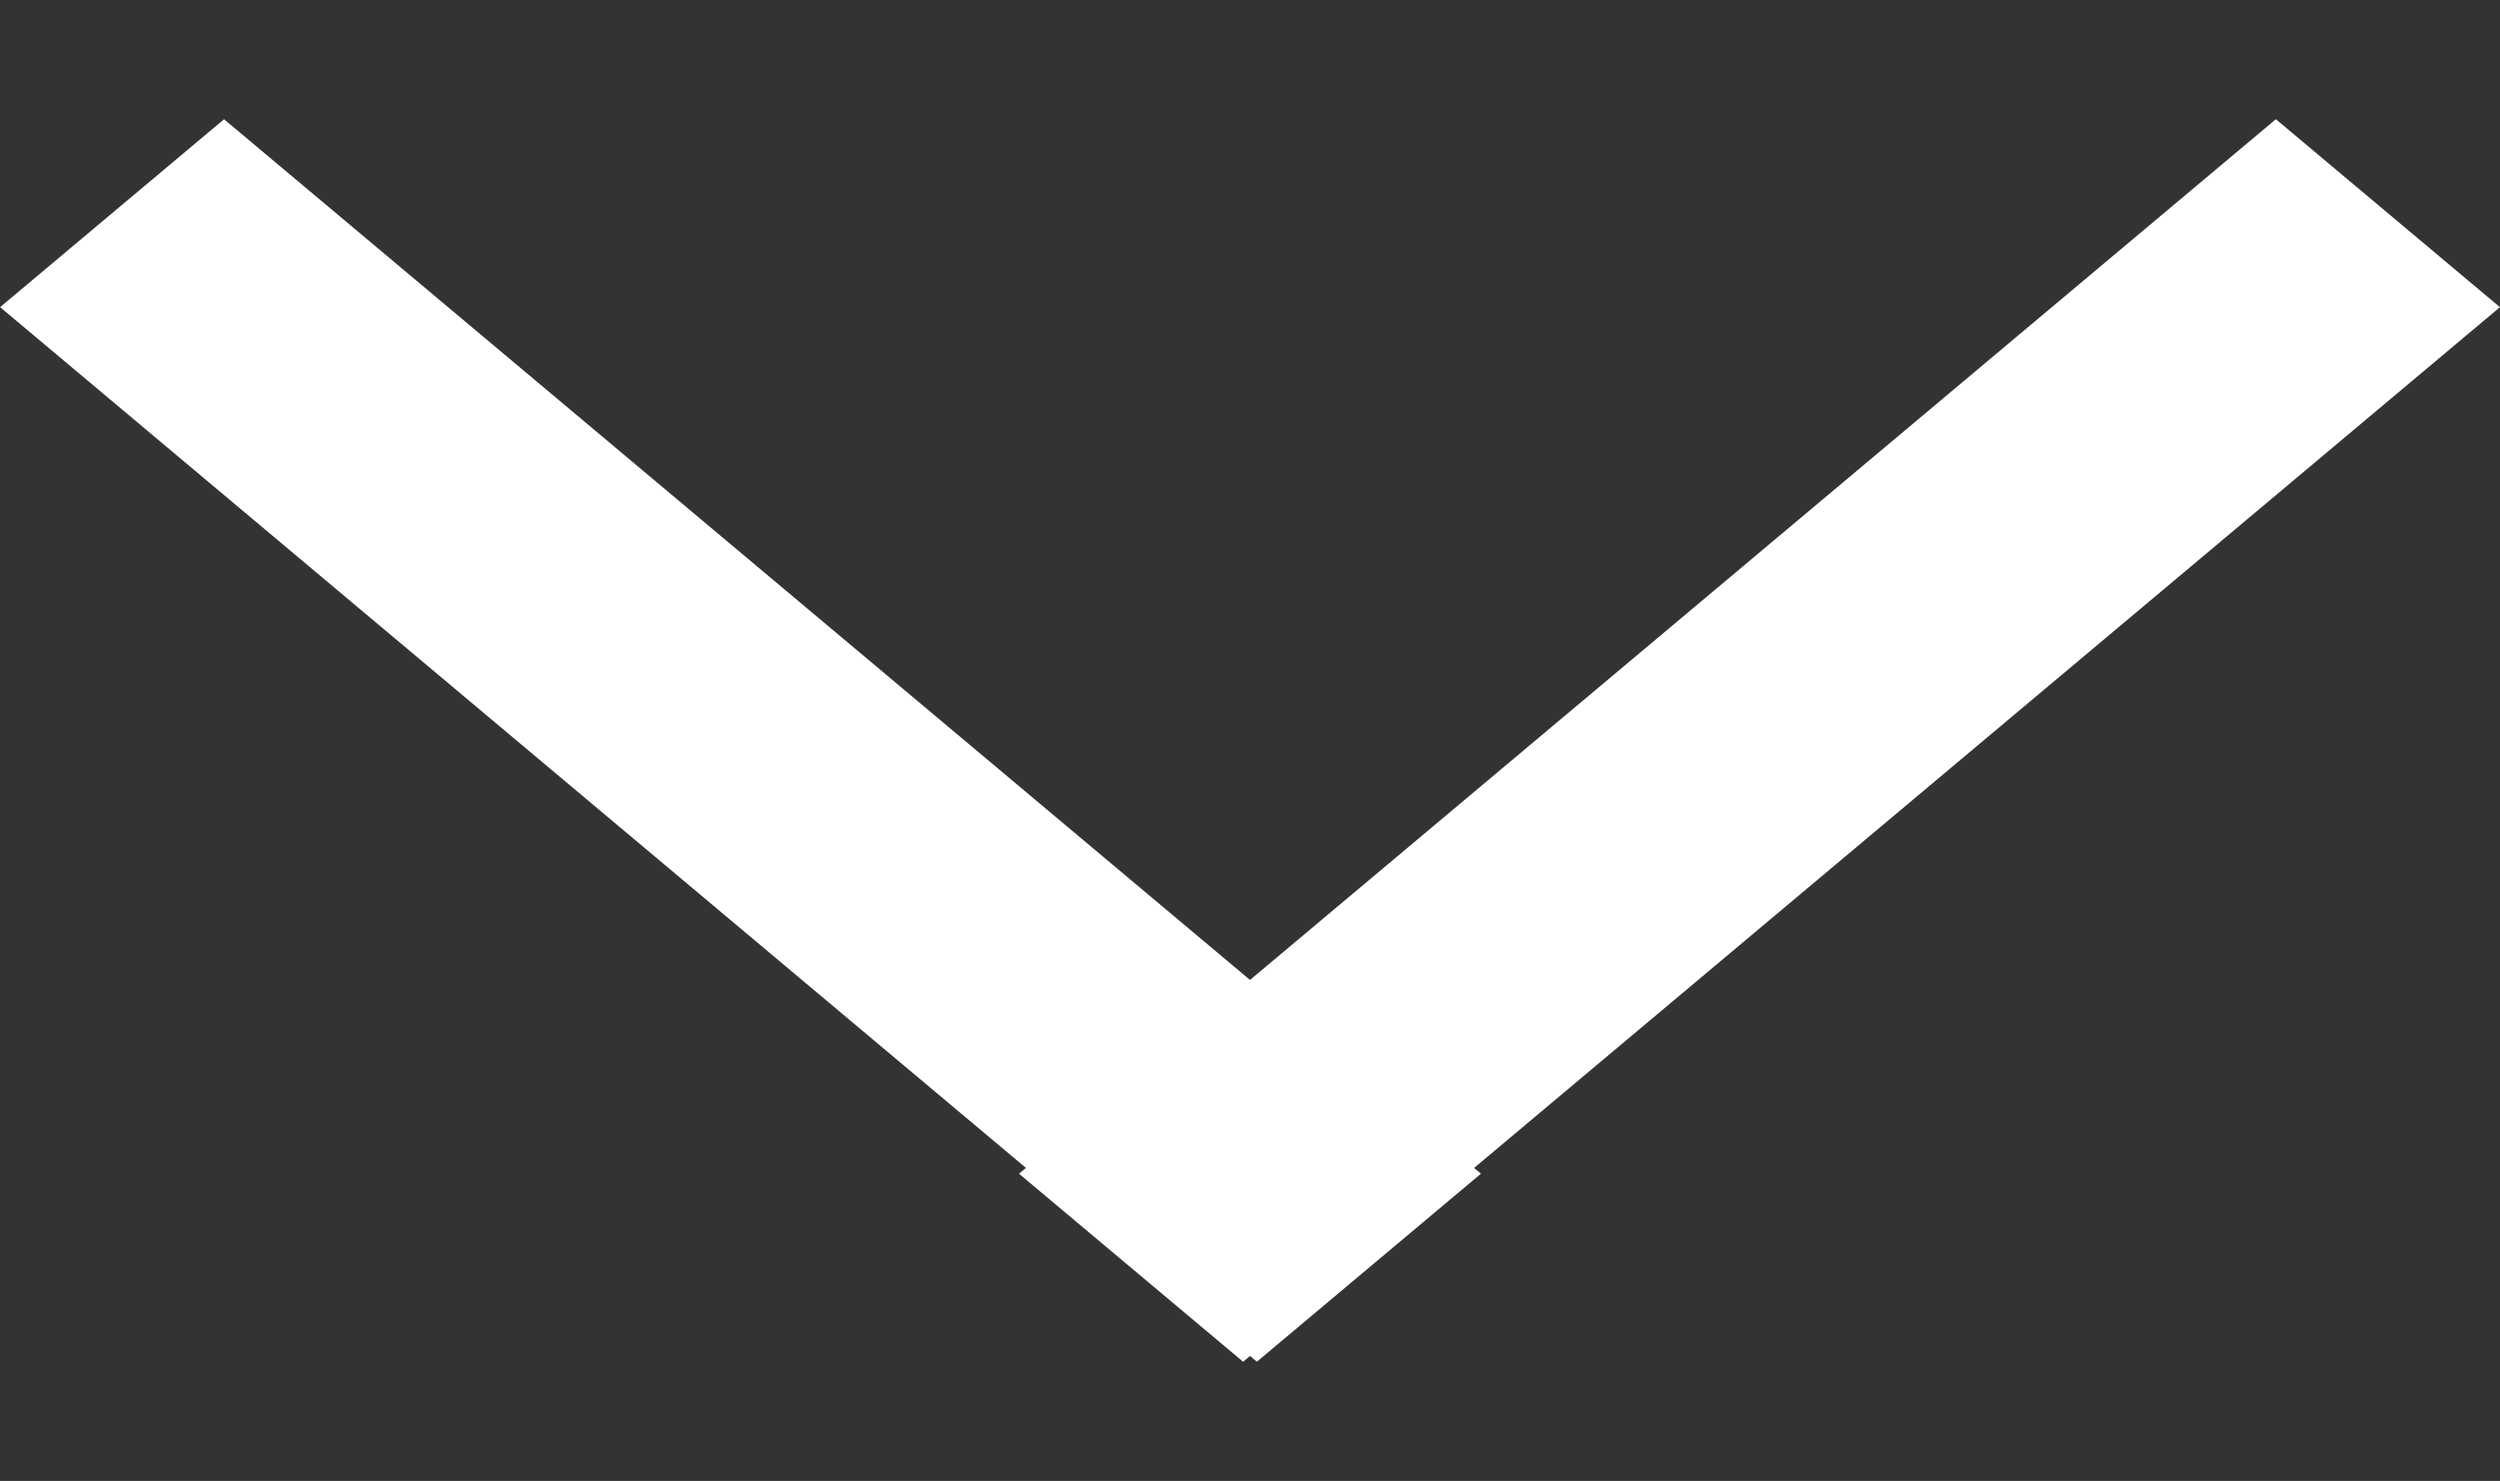 <?xml version="1.0" encoding="utf-8"?>
<!-- Generator: Adobe Illustrator 15.0.0, SVG Export Plug-In . SVG Version: 6.00 Build 0)  -->
<!DOCTYPE svg PUBLIC "-//W3C//DTD SVG 1.1//EN" "http://www.w3.org/Graphics/SVG/1.1/DTD/svg11.dtd">
<svg version="1.1" id="Layer_1" xmlns="http://www.w3.org/2000/svg" xmlns:xlink="http://www.w3.org/1999/xlink" x="0px" y="0px"
	 width="63.309px" height="37.503px" viewBox="0 0 63.309 37.503" enable-background="new 0 0 63.309 37.503" xml:space="preserve">
<rect x="0" y="0" width="63.309" height="37.503" fill="#333333" stroke="none"/>
<g id="Group_208" transform="translate(0)">
	<path id="Path_11429" fill="#FFFFFF" d="M0.003,7.778l31.826,26.705l5.674-4.761L5.674,3.02L0.003,7.778z"/>
	<path id="Path_11430" fill="#FFFFFF" d="M31.48,34.484L63.307,7.779l-5.674-4.76L25.806,29.723L31.48,34.484z"/>
</g>
</svg>
